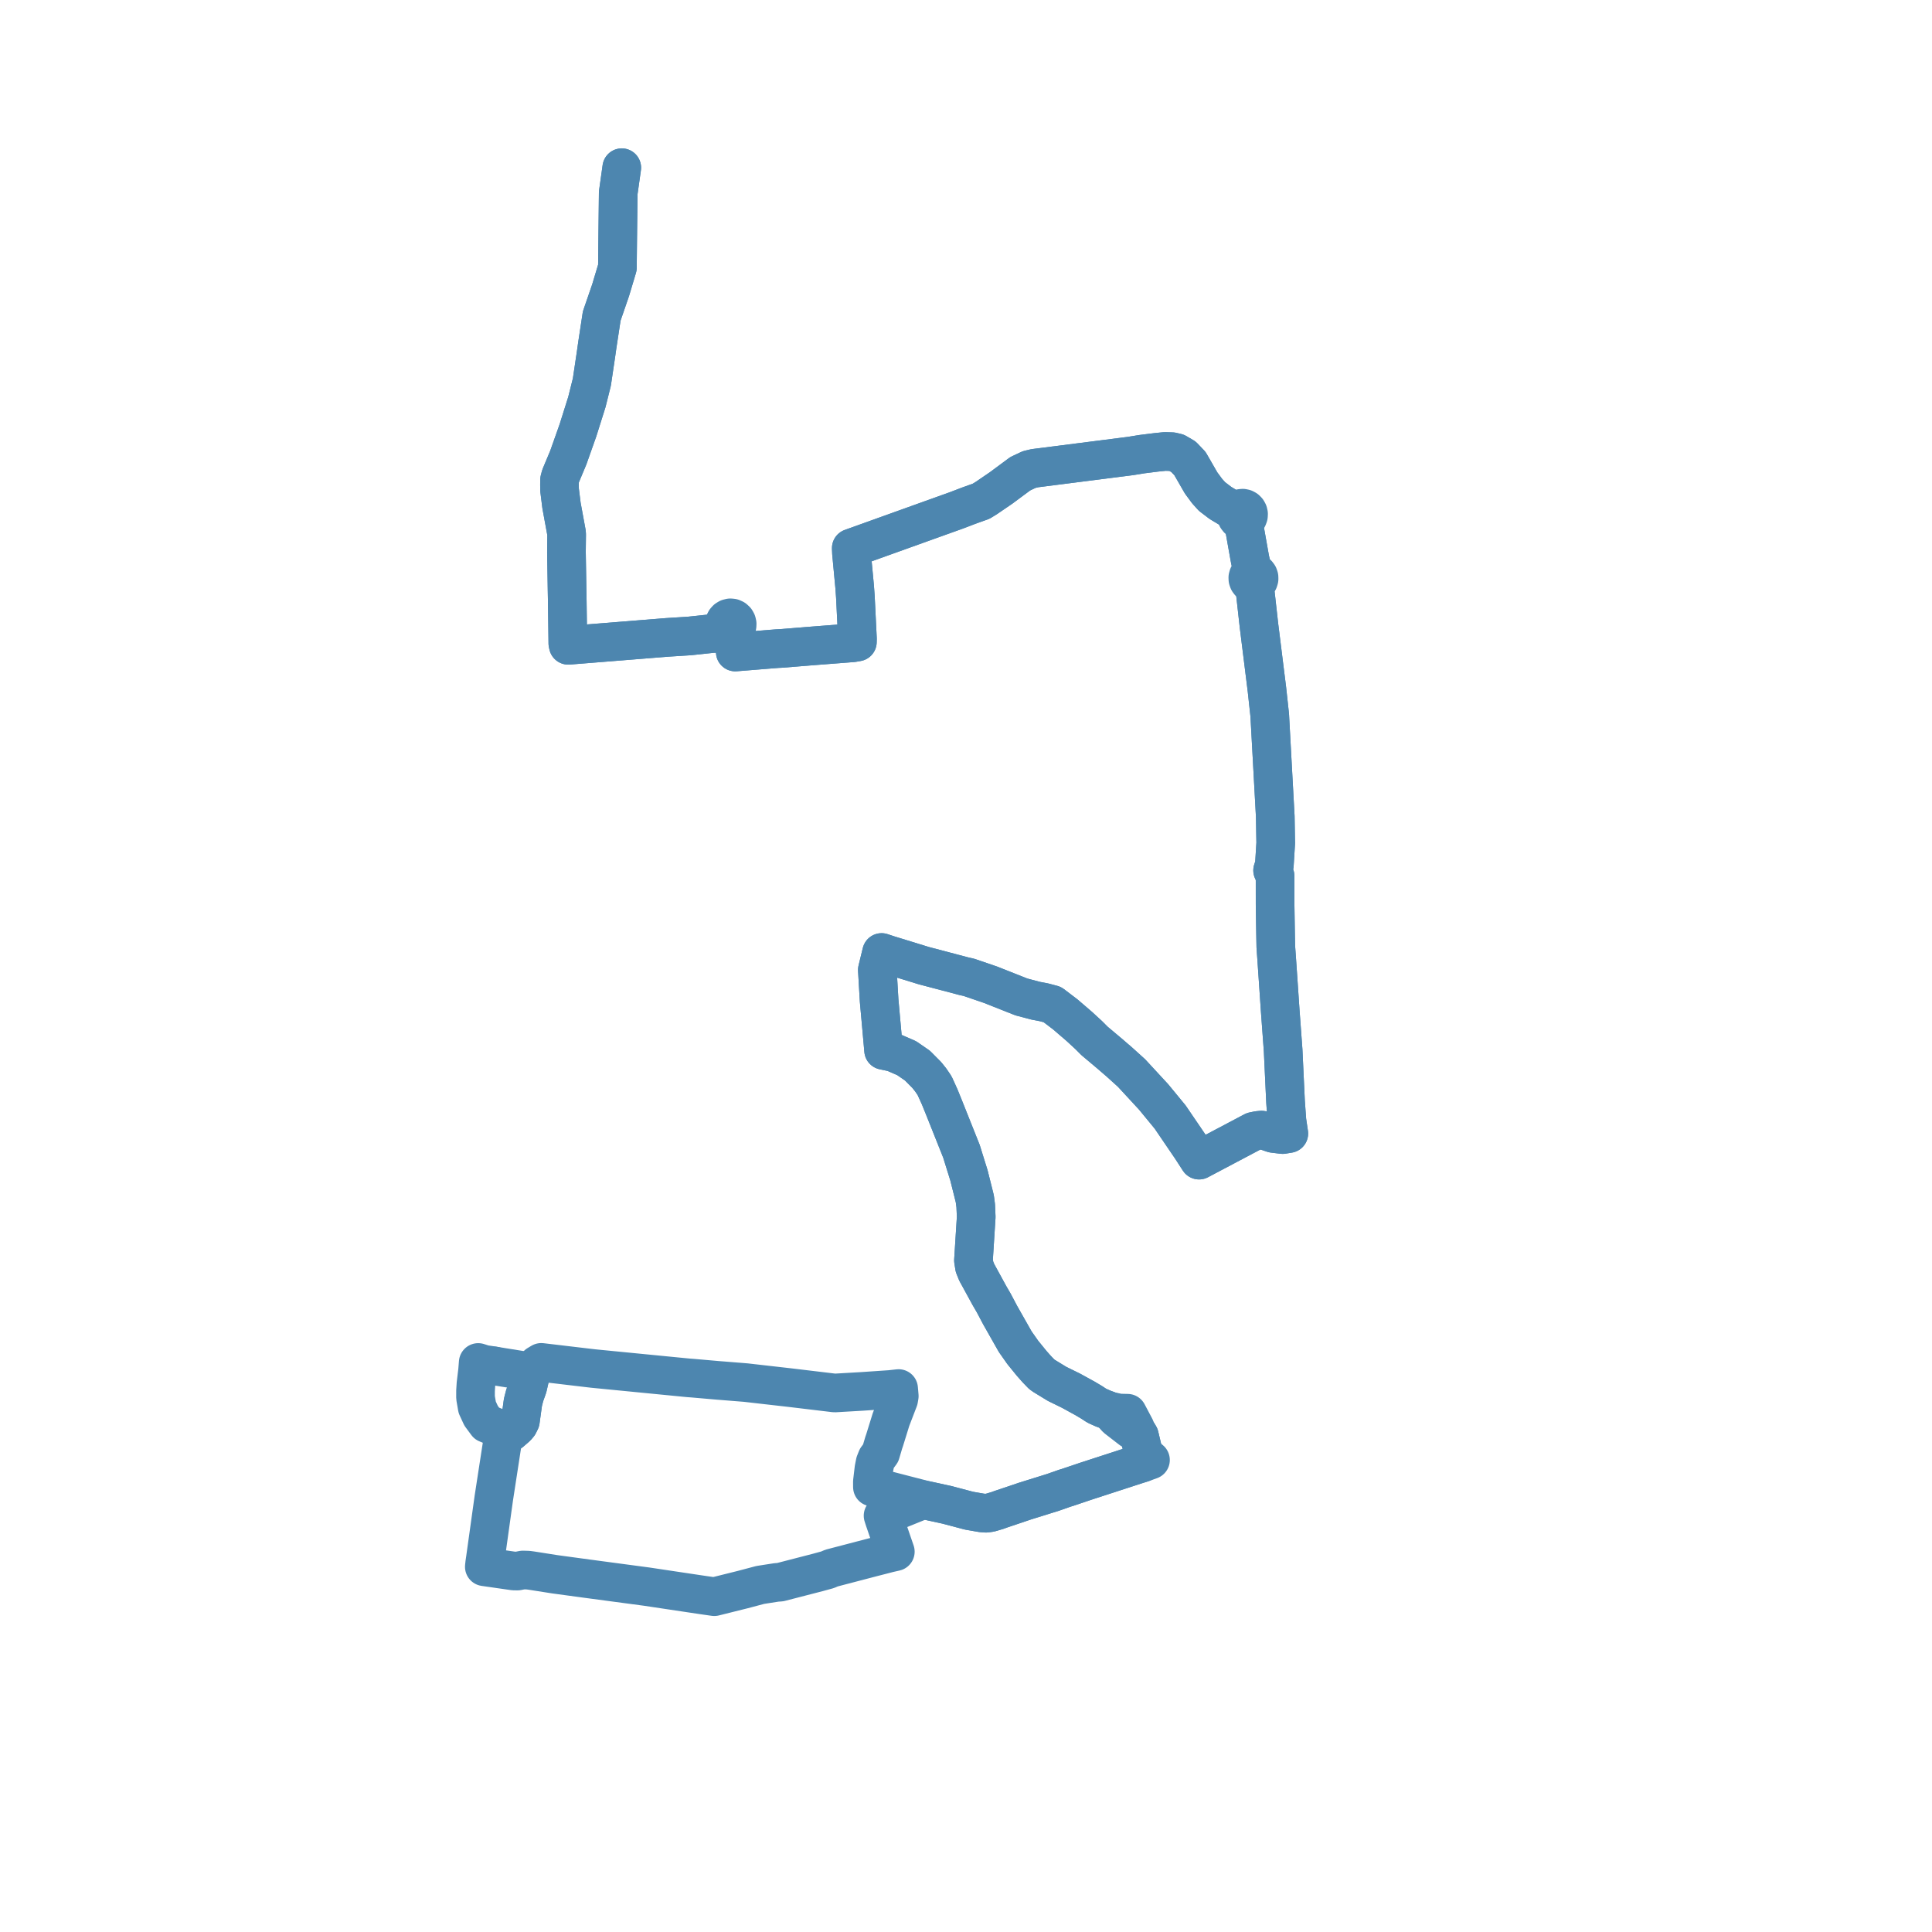     
<svg width="230.465" height="230.465" version="1.1"
     xmlns="http://www.w3.org/2000/svg">

  <title>Plan de ligne</title>
  <desc>Du 2020-10-17 au 9999-01-01</desc>

<path d='M 74.169 20.01 L 74.135 20.253 L 74.081 20.634 L 73.769 22.853 L 73.747 23.013 L 73.702 26.874 L 73.69 27.957 L 73.679 29.018 L 73.649 31.919 L 72.838 34.62 L 71.779 37.696 L 71.248 41.184 L 71.092 42.285 L 70.603 45.574 L 70.005 47.964 L 68.942 51.335 L 68.185 53.473 L 67.788 54.593 L 66.874 56.776 L 66.747 57.254 L 66.74 57.813 L 66.747 58.427 L 66.98 60.298 L 67.243 61.73 L 67.579 63.556 L 67.594 63.779 L 67.571 65.856 L 67.612 68.388 L 67.646 70.48 L 67.669 71.692 L 67.712 74.909 L 67.736 76.741 L 67.788 76.978 L 68.437 76.926 L 72.457 76.604 L 78.95 76.083 L 79.568 76.033 L 82.241 75.864 L 83.398 75.742 L 85.071 75.561 L 85.954 75.594 L 86.231 75.518 L 86.921 75.237 L 87.117 75.277 L 87.302 75.717 L 87.66 76.54 L 87.681 77.256 L 87.709 77.777 L 90.643 77.54 L 92.137 77.419 L 92.702 77.375 L 93.18 77.35 L 96.958 77.046 L 97.339 77.016 L 98.36 76.937 L 99.503 76.848 L 99.635 76.838 L 100.404 76.778 L 101.72 76.676 L 102.275 76.58 L 102.284 76.196 L 102.037 71.194 L 101.997 70.637 L 101.953 70.026 L 101.572 65.979 L 101.548 65.384 L 102.823 64.926 L 110.205 62.275 L 114.129 60.868 L 115.475 60.353 L 115.743 60.254 L 117.03 59.794 L 117.508 59.502 L 117.66 59.408 L 119.431 58.199 L 121.703 56.513 L 122.77 56.011 L 123.433 55.853 L 123.753 55.812 L 134.04 54.5 L 134.866 54.394 L 135.129 54.352 L 136.214 54.176 L 137.93 53.96 L 138.981 53.853 L 139.814 53.881 L 140.352 54.007 L 141.174 54.486 L 141.944 55.292 L 142.958 57.054 L 143.281 57.614 L 143.99 58.575 L 144.579 59.228 L 145.59 59.998 L 146.705 60.667 L 147.282 60.965 L 147.516 61.085 L 147.462 61.308 L 147.475 61.537 L 147.555 61.751 L 147.693 61.932 L 147.878 62.061 L 148.093 62.129 L 148.317 62.127 L 148.352 62.381 L 148.438 63.015 L 148.522 63.418 L 149.06 66.441 L 149.128 66.799 L 149.214 67.177 L 149.281 67.453 L 149.394 68.292 L 149.195 68.365 L 149.028 68.498 L 148.91 68.678 L 148.851 68.885 L 148.858 69.101 L 148.93 69.304 L 149.055 69.471 L 149.224 69.592 L 149.42 69.656 L 149.626 69.656 L 150.052 73.468 L 150.185 74.66 L 150.242 75.112 L 150.273 75.355 L 150.631 78.233 L 151.007 81.251 L 151.128 82.224 L 151.469 85.362 L 151.495 85.901 L 151.526 86.46 L 151.893 93.167 L 152.125 97.399 L 152.17 100.085 L 152.179 100.564 L 152.017 103.185 L 151.808 103.83 L 152.103 104.502 L 152.104 106.506 L 152.105 107.926 L 152.134 109.782 L 152.163 111.573 L 152.19 112.946 L 152.287 114.293 L 152.453 116.714 L 152.719 120.624 L 153.064 125.311 L 153.1 126.092 L 153.166 127.487 L 153.352 131.455 L 153.466 133.019 L 153.516 133.702 L 153.741 135.22 L 153.005 135.341 L 151.873 135.202 L 150.939 134.882 L 150.477 134.807 L 150.072 134.846 L 149.518 134.96 L 146.375 136.621 L 143.034 138.388 L 142.127 136.984 L 139.589 133.254 L 138.633 132.091 L 137.617 130.856 L 134.982 128.002 L 133.537 126.695 L 132.35 125.672 L 130.568 124.173 L 129.878 123.482 L 128.763 122.454 L 128.188 121.96 L 127.649 121.497 L 127.064 120.994 L 125.526 119.827 L 124.526 119.562 L 123.534 119.372 L 121.845 118.925 L 118.154 117.465 L 115.574 116.583 L 114.964 116.447 L 114.566 116.34 L 110.277 115.211 L 110.17 115.181 L 108.413 114.641 L 105.975 113.891 L 105.164 113.622 L 104.657 115.702 L 104.714 116.678 L 104.782 117.842 L 104.869 119.337 L 105.052 121.37 L 105.108 121.997 L 105.185 122.849 L 105.32 124.356 L 105.404 125.296 L 106.116 125.445 L 106.392 125.503 L 106.582 125.543 L 108.15 126.225 L 109.443 127.117 L 110.554 128.237 L 111.013 128.81 L 111.483 129.5 L 112.093 130.844 L 112.605 132.106 L 114.693 137.343 L 114.925 138.091 L 115.094 138.635 L 115.332 139.397 L 115.584 140.206 L 116.118 142.334 L 116.284 143.004 L 116.391 143.821 L 116.451 145.165 L 116.147 149.969 L 116.123 150.348 L 116.241 151.1 L 116.516 151.784 L 116.703 152.124 L 117.154 152.949 L 117.419 153.433 L 117.516 153.61 L 117.687 153.923 L 118.019 154.532 L 118.555 155.455 L 118.861 156.034 L 119.314 156.89 L 119.617 157.424 L 119.705 157.58 L 121.064 159.977 L 121.105 160.049 L 122.004 161.328 L 123.068 162.636 L 123.43 163.045 L 123.675 163.322 L 124.265 163.933 L 124.538 164.126 L 126.094 165.077 L 126.734 165.391 L 127.758 165.893 L 128.385 166.238 L 128.927 166.536 L 129.423 166.808 L 130.232 167.288 L 130.687 167.59 L 130.89 167.71 L 131.577 168.017 L 132.43 168.336 L 132.771 168.717 L 133.189 169.18 L 134.922 170.52 L 135.517 170.756 L 135.717 170.952 L 135.917 171.285 L 136.402 173.325 L 136.374 173.932 L 136.275 174.506 L 135.688 174.689 L 131.314 176.111 L 129.603 176.667 L 127.31 177.44 L 127.133 177.491 L 126.936 177.556 L 125.618 178.019 L 122.231 179.075 L 121.577 179.298 L 121.198 179.427 L 120.868 179.537 L 119.356 180.045 L 119.001 180.177 L 118.115 180.44 L 117.61 180.509 L 117.093 180.467 L 115.609 180.21 L 113.324 179.606 L 112.963 179.51 L 111.631 179.22 L 110.996 179.081 L 110.162 178.9 L 109.781 179.039 L 107.638 179.907 L 106.924 180.196 L 106.271 180.461 L 105.83 180.625 L 105.339 180.807 L 105.52 181.367 L 105.585 181.553 L 106.497 184.21 L 106.802 185.097 L 106.022 185.274 L 105.109 185.511 L 103.993 185.797 L 101.6 186.423 L 99.786 186.897 L 99.188 187.054 L 98.726 187.254 L 97.556 187.574 L 93.058 188.736 L 92.636 188.762 L 91.425 188.95 L 90.687 189.066 L 89.24 189.449 L 88.572 189.626 L 87.976 189.774 L 86.477 190.148 L 85.924 190.286 L 85.657 190.353 L 85.206 190.465 L 84.354 190.343 L 83.883 190.276 L 81.693 189.948 L 77.136 189.265 L 76.604 189.194 L 70.894 188.431 L 70.578 188.388 L 70.07 188.321 L 66.207 187.796 L 63.368 187.35 L 62.986 187.3 L 62.372 187.282 L 61.733 187.408 L 61.278 187.401 L 59.424 187.135 L 58.789 187.043 L 58.556 187.01 L 57.773 186.897 L 57.82 186.466 L 57.858 186.207 L 57.901 185.916 L 57.913 185.824 L 58.143 184.177 L 58.784 179.578 L 58.846 179.136 L 58.905 178.711 L 59.201 176.789 L 59.974 171.774 L 60.104 171.525 L 60.183 171.44 L 60.319 171.278 L 60.938 170.812 L 61.614 170.225 L 61.866 169.928 L 62.075 169.505 L 62.361 167.426 L 62.381 167.279 L 62.528 166.707 L 62.587 166.477 L 62.943 165.476 L 63.253 164.125 L 63.319 163.839 L 63.056 163.719 L 62.89 163.648 L 62.382 163.488 L 58.944 162.935' fill='transparent' stroke='#4d86af' stroke-linecap='round' stroke-linejoin='round' stroke-width='4.609'/><path d='M 58.951 162.936 L 58.385 162.844 L 57.739 162.749 L 57.045 162.527 L 56.964 163.526 L 56.777 165.083 L 56.725 165.909 L 56.724 166.722 L 56.924 167.875 L 57.389 168.881 L 57.931 169.616 L 58.074 169.81 L 59.332 170.316 L 60.112 170.598 L 60.246 170.638 L 60.516 170.733 L 60.938 170.812 L 61.614 170.225 L 61.866 169.928 L 62.075 169.505 L 62.361 167.426 L 62.381 167.279 L 62.528 166.707 L 62.587 166.477 L 62.943 165.476 L 63.319 163.839 L 63.261 163.452 L 63.563 163.344 L 64.118 162.786 L 64.568 162.516 L 67.749 162.893 L 70.297 163.195 L 70.743 163.247 L 81.695 164.32 L 82.161 164.365 L 82.626 164.399 L 85.745 164.671 L 86.141 164.701 L 86.537 164.733 L 88.958 164.927 L 91.069 165.168 L 93.65 165.462 L 94.152 165.519 L 97.646 165.937 L 99.567 166.167 L 99.754 166.156 L 102.771 165.981 L 102.862 165.975 L 105.032 165.828 L 106.202 165.748 L 106.471 165.718 L 107.195 165.638 L 107.229 166.026 L 107.273 166.538 L 107.203 166.953 L 106.285 169.34 L 105.524 171.796 L 105.424 172.084 L 105.052 173.344 L 104.598 173.955 L 104.391 174.476 L 104.252 175.178 L 104.066 176.741 L 104.066 176.801 L 104.069 177.386 L 105.119 177.589 L 105.255 177.624 L 108.152 178.373 L 109.775 178.792 L 110.162 178.9 L 110.996 179.081 L 112.963 179.51 L 113.324 179.606 L 115.609 180.21 L 117.093 180.467 L 117.61 180.509 L 118.115 180.44 L 119.001 180.177 L 119.356 180.045 L 120.868 179.537 L 121.198 179.427 L 121.577 179.298 L 122.231 179.075 L 124.759 178.287 L 125.618 178.019 L 126.936 177.556 L 127.133 177.491 L 127.31 177.44 L 129.603 176.667 L 133.868 175.281 L 135.688 174.689 L 136.275 174.506 L 136.782 174.324 L 137.241 174.16 L 136.834 173.823 L 136.791 173.767 L 136.402 173.325 L 135.917 171.285 L 135.717 170.952 L 135.517 170.756 L 135.406 170.297 L 134.891 169.324 L 134.498 168.582 L 133.503 168.559 L 132.43 168.336 L 131.577 168.017 L 130.89 167.71 L 130.687 167.59 L 130.232 167.288 L 129.423 166.808 L 128.927 166.536 L 128.219 166.146 L 127.758 165.893 L 126.734 165.391 L 126.094 165.077 L 124.538 164.126 L 124.265 163.933 L 123.675 163.322 L 123.43 163.045 L 123.068 162.636 L 122.004 161.328 L 121.105 160.049 L 121.064 159.977 L 120.099 158.276 L 119.705 157.58 L 119.617 157.424 L 119.314 156.89 L 118.861 156.034 L 118.555 155.455 L 118.019 154.532 L 117.687 153.923 L 117.516 153.61 L 117.419 153.433 L 116.703 152.124 L 116.516 151.784 L 116.241 151.1 L 116.123 150.348 L 116.147 149.969 L 116.451 145.165 L 116.391 143.821 L 116.284 143.004 L 116.118 142.334 L 115.584 140.206 L 115.094 138.635 L 114.925 138.091 L 114.693 137.343 L 112.605 132.106 L 112.093 130.844 L 111.483 129.5 L 111.013 128.81 L 110.554 128.237 L 109.443 127.117 L 108.15 126.225 L 106.582 125.543 L 106.392 125.503 L 106.116 125.445 L 105.404 125.296 L 105.32 124.356 L 105.185 122.849 L 105.108 121.997 L 104.869 119.337 L 104.755 117.392 L 104.714 116.678 L 104.657 115.702 L 105.164 113.622 L 105.975 113.891 L 110.17 115.181 L 110.277 115.211 L 114.566 116.34 L 114.964 116.447 L 115.574 116.583 L 118.154 117.465 L 119.036 117.814 L 121.845 118.925 L 123.534 119.372 L 124.526 119.562 L 125.526 119.827 L 127.064 120.994 L 128.188 121.96 L 128.763 122.454 L 129.878 123.482 L 130.568 124.173 L 132.35 125.672 L 133.537 126.695 L 134.982 128.002 L 136.526 129.674 L 137.617 130.856 L 138.633 132.091 L 139.589 133.254 L 142.127 136.984 L 143.034 138.388 L 146.19 136.719 L 149.518 134.96 L 150.072 134.846 L 150.477 134.807 L 150.939 134.882 L 151.873 135.202 L 153.005 135.341 L 153.741 135.22 L 153.516 133.702 L 153.466 133.019 L 153.352 131.455 L 153.189 127.992 L 153.1 126.092 L 153.064 125.311 L 152.719 120.624 L 152.453 116.714 L 152.287 114.293 L 152.19 112.946 L 152.163 111.573 L 152.134 109.782 L 152.105 107.926 L 152.103 104.502 L 151.808 103.83 L 152.017 103.185 L 152.179 100.564 L 152.17 100.085 L 152.125 97.399 L 152.019 95.459 L 151.526 86.46 L 151.495 85.901 L 151.469 85.362 L 151.128 82.224 L 151.007 81.251 L 150.631 78.233 L 150.273 75.355 L 150.242 75.112 L 150.185 74.66 L 150.019 73.171 L 149.626 69.656 L 149.831 69.588 L 150.004 69.458 L 150.129 69.278 L 150.192 69.068 L 150.188 68.849 L 150.118 68.643 L 149.988 68.469 L 149.812 68.346 L 149.607 68.285 L 149.394 68.292 L 149.281 67.453 L 149.214 67.177 L 149.128 66.799 L 149.06 66.441 L 148.522 63.418 L 148.438 63.015 L 148.352 62.381 L 148.317 62.127 L 148.528 62.058 L 148.71 61.929 L 148.846 61.749 L 148.925 61.537 L 148.939 61.31 L 148.891 61.102 L 148.788 60.916 L 148.64 60.766 L 148.456 60.665 L 148.252 60.62 L 148.023 60.641 L 147.811 60.732 L 147.637 60.885 L 147.516 61.085 L 147.282 60.965 L 146.705 60.667 L 145.59 59.998 L 144.579 59.228 L 143.99 58.575 L 143.281 57.614 L 142.958 57.054 L 141.944 55.292 L 141.174 54.486 L 140.352 54.007 L 139.814 53.881 L 138.981 53.853 L 137.93 53.96 L 136.214 54.176 L 135.129 54.352 L 134.866 54.394 L 134.04 54.5 L 125.743 55.558 L 123.753 55.812 L 123.433 55.853 L 122.77 56.011 L 121.703 56.513 L 119.431 58.199 L 117.66 59.408 L 117.508 59.502 L 117.03 59.794 L 115.743 60.254 L 115.475 60.353 L 114.129 60.868 L 110.205 62.275 L 109.661 62.47 L 102.823 64.926 L 101.548 65.384 L 101.572 65.979 L 101.857 69.006 L 101.953 70.026 L 102.037 71.194 L 102.284 76.196 L 102.275 76.58 L 101.72 76.676 L 100.404 76.778 L 99.635 76.838 L 99.503 76.848 L 98.36 76.937 L 97.339 77.016 L 96.958 77.046 L 93.18 77.35 L 92.702 77.375 L 92.137 77.419 L 91.16 77.498 L 87.709 77.777 L 87.681 77.256 L 87.66 76.54 L 87.762 75.617 L 87.723 75.036 L 87.852 74.853 L 87.924 74.64 L 87.935 74.414 L 87.883 74.195 L 87.773 73.999 L 87.589 73.828 L 87.362 73.724 L 87.114 73.7 L 86.873 73.758 L 86.685 73.871 L 86.536 74.033 L 86.439 74.227 L 86.396 74.441 L 86.413 74.658 L 86.006 75.027 L 85.587 75.295 L 85.071 75.561 L 83.398 75.742 L 82.812 75.804 L 82.241 75.864 L 79.568 76.033 L 78.95 76.083 L 71.069 76.715 L 68.437 76.926 L 67.788 76.978 L 67.736 76.741 L 67.669 71.692 L 67.646 70.48 L 67.571 65.856 L 67.594 63.779 L 67.579 63.556 L 66.98 60.298 L 66.747 58.427 L 66.74 57.813 L 66.747 57.254 L 66.874 56.776 L 67.788 54.593 L 68.459 52.699 L 68.942 51.335 L 70.005 47.964 L 70.603 45.574 L 71.092 42.285 L 71.248 41.184 L 71.779 37.696 L 72.838 34.62 L 73.649 31.919 L 73.679 29.018 L 73.69 27.957 L 73.747 23.013 L 73.769 22.853 L 74.081 20.634 L 74.135 20.253 L 74.17 20' fill='transparent' stroke='#4d86af' stroke-linecap='round' stroke-linejoin='round' stroke-width='4.609'/>
</svg>
